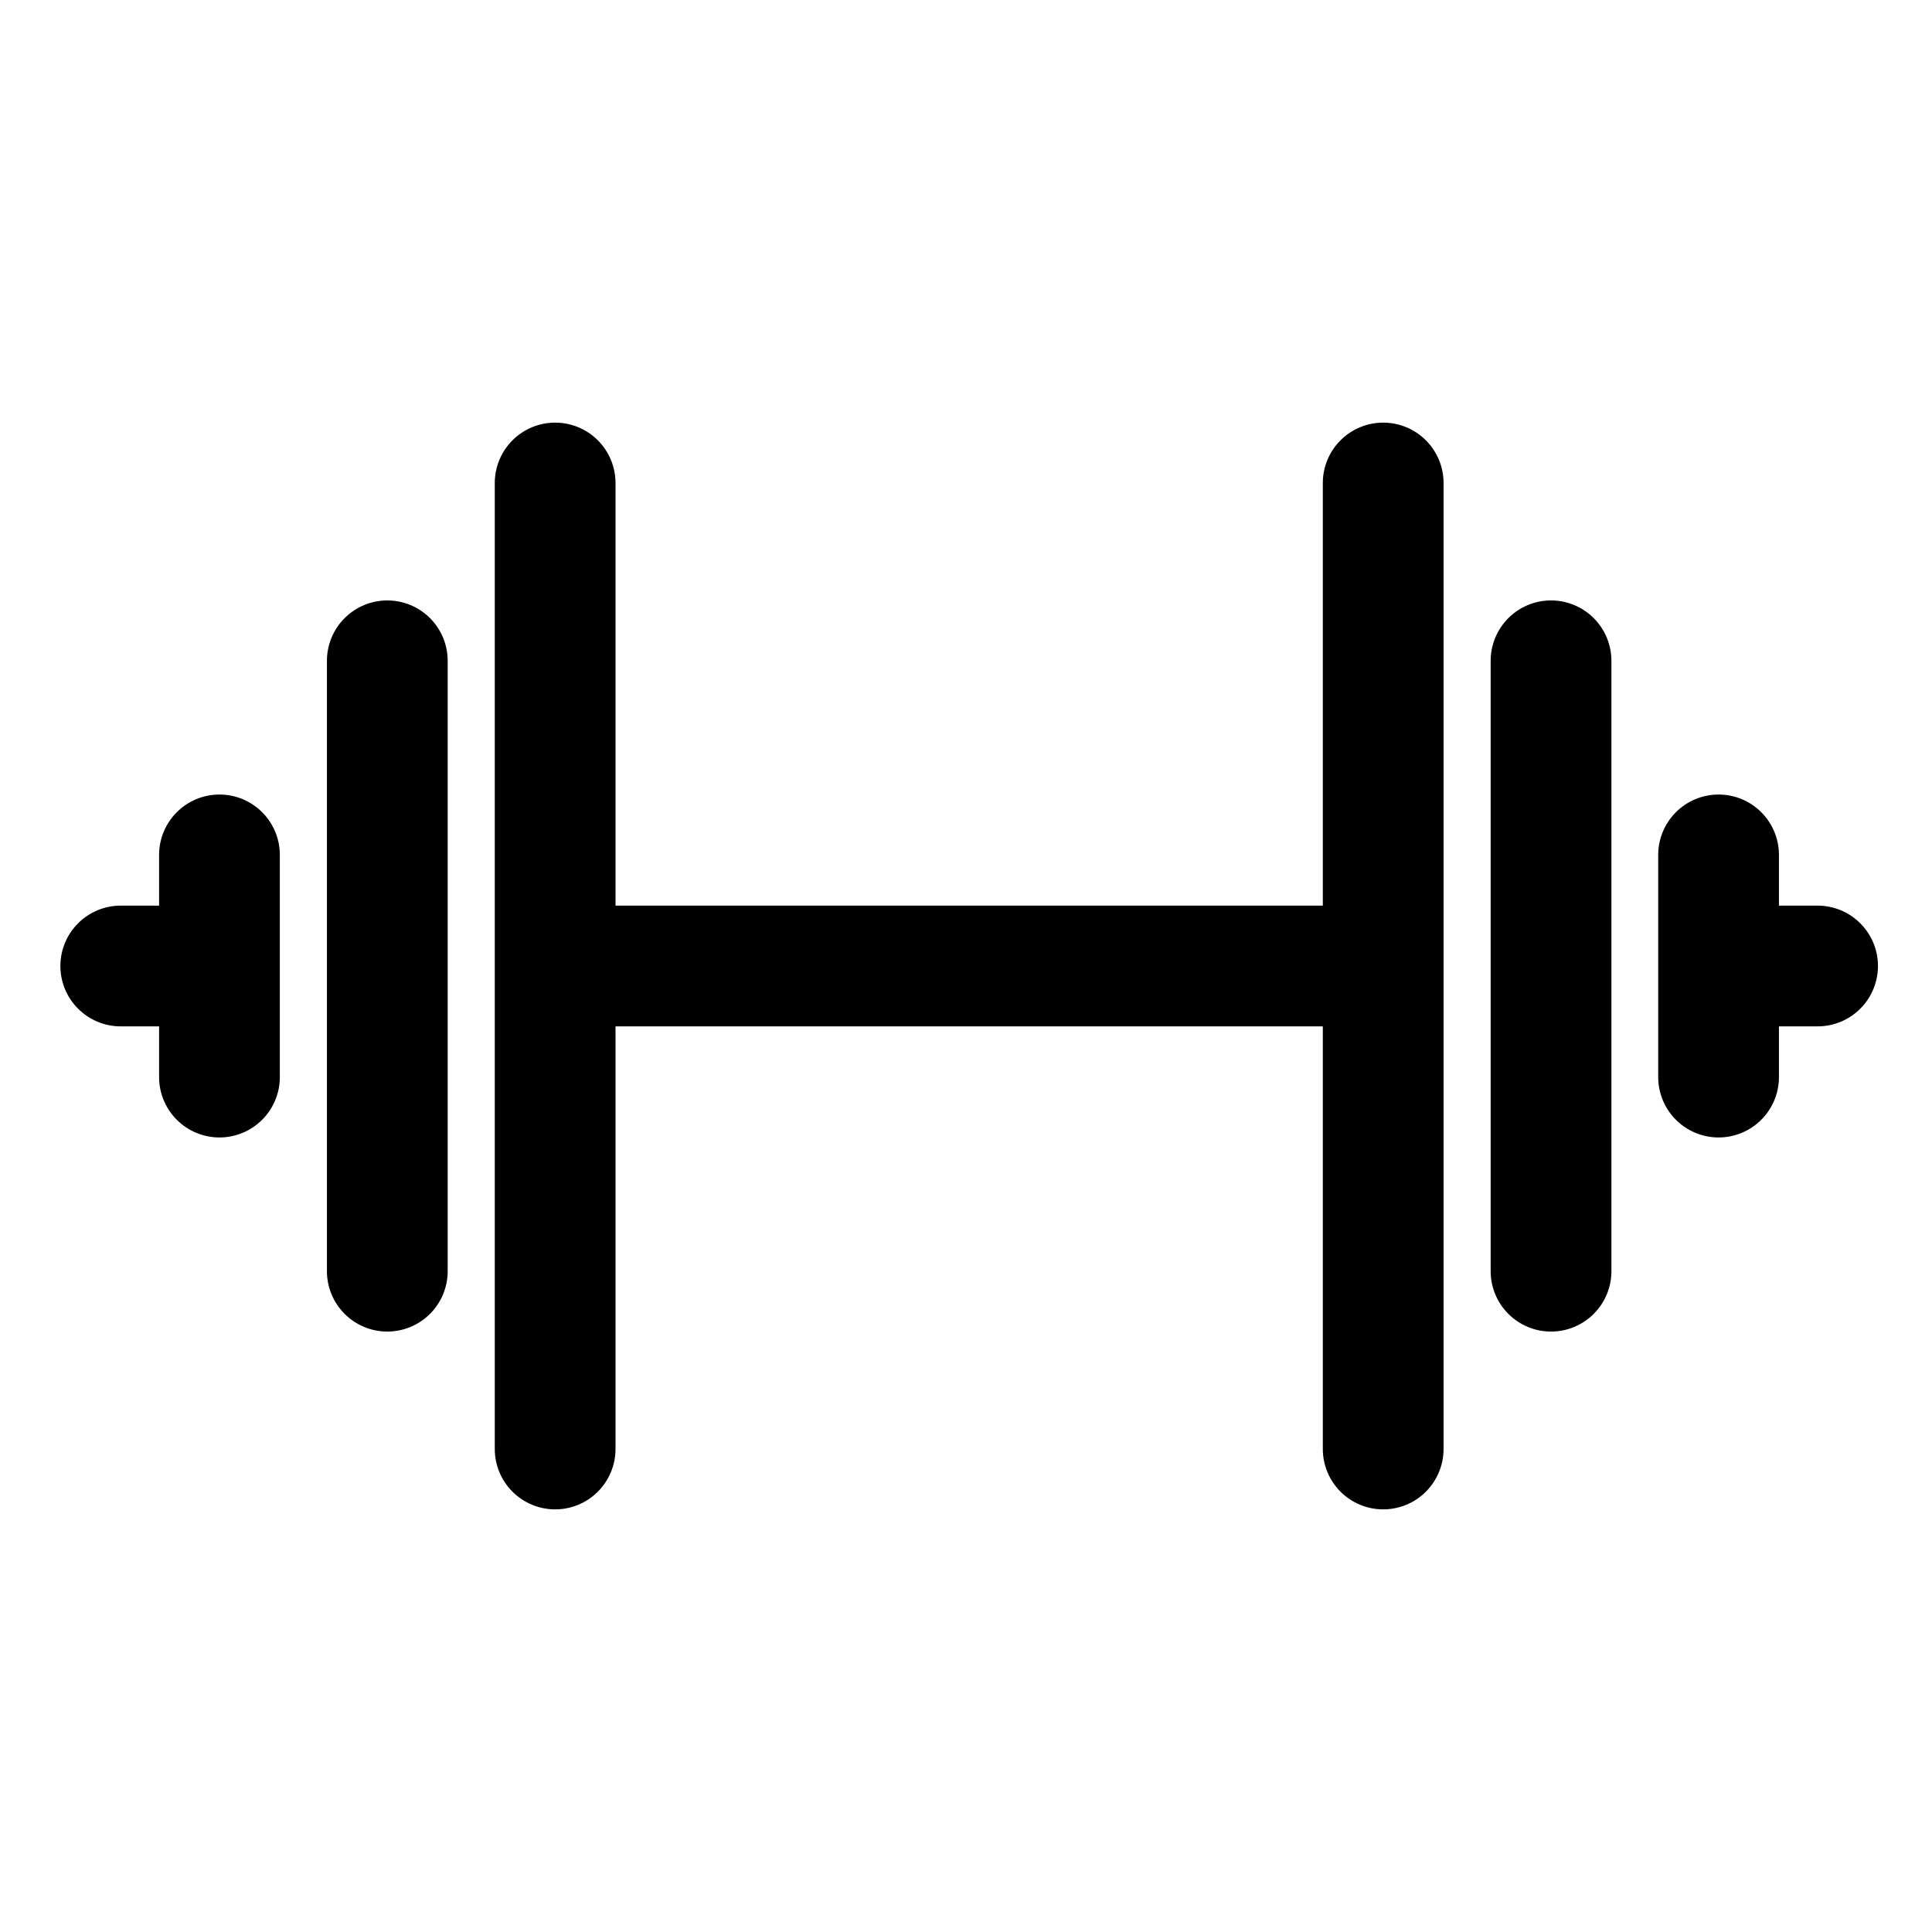 <!--?xml version=&amp;amp;quot;1.0&amp;amp;quot; encoding=&amp;amp;quot;UTF-8&amp;amp;quot; standalone=&amp;amp;quot;no&amp;amp;quot;?--> <svg fill="none" height="64" viewBox="0 0 64 64" width="64" xmlns="http://www.w3.org/2000/svg">
<path d="M7.27 26.32C6.74 26.32 6.231 26.53 5.856 26.906C5.481 27.281 5.27 27.789 5.27 28.32V30H4C3.47 30 2.961 30.21 2.586 30.586C2.211 30.961 2 31.469 2 32C2 32.53 2.211 33.039 2.586 33.414C2.961 33.789 3.47 34 4 34H5.27V35.68C5.27 36.21 5.481 36.719 5.856 37.094C6.231 37.469 6.74 37.68 7.27 37.68C7.8 37.68 8.309 37.469 8.684 37.094C9.059 36.719 9.27 36.21 9.27 35.68V28.32C9.27 27.789 9.059 27.281 8.684 26.906C8.309 26.53 7.8 26.32 7.27 26.32Z" fill="black"></path>
<path d="M12.83 19.89C12.3 19.89 11.791 20.101 11.416 20.476C11.041 20.851 10.83 21.36 10.83 21.89V42.11C10.83 42.641 11.041 43.149 11.416 43.524C11.791 43.899 12.3 44.11 12.83 44.11C13.361 44.11 13.869 43.899 14.244 43.524C14.619 43.149 14.83 42.641 14.83 42.11V21.89C14.83 21.36 14.619 20.851 14.244 20.476C13.869 20.101 13.361 19.89 12.83 19.89Z" fill="black"></path>
<path d="M51.38 19.89C50.849 19.89 50.341 20.101 49.966 20.476C49.591 20.851 49.38 21.36 49.38 21.89V42.11C49.38 42.641 49.591 43.149 49.966 43.524C50.341 43.899 50.849 44.11 51.38 44.11C51.91 44.11 52.419 43.899 52.794 43.524C53.169 43.149 53.38 42.641 53.38 42.11V21.89C53.38 21.36 53.169 20.851 52.794 20.476C52.419 20.101 51.91 19.89 51.38 19.89Z" fill="black"></path>
<path d="M45.82 14C45.289 14 44.781 14.211 44.406 14.586C44.031 14.961 43.82 15.47 43.82 16V30H20.39V16C20.39 15.47 20.179 14.961 19.804 14.586C19.429 14.211 18.92 14 18.39 14C17.86 14 17.351 14.211 16.976 14.586C16.601 14.961 16.39 15.47 16.39 16V48C16.39 48.53 16.601 49.039 16.976 49.414C17.351 49.789 17.86 50 18.39 50C18.92 50 19.429 49.789 19.804 49.414C20.179 49.039 20.39 48.53 20.39 48V34H43.82V48C43.82 48.53 44.031 49.039 44.406 49.414C44.781 49.789 45.289 50 45.82 50C46.35 50 46.859 49.789 47.234 49.414C47.609 49.039 47.82 48.53 47.82 48V16C47.82 15.47 47.609 14.961 47.234 14.586C46.859 14.211 46.35 14 45.82 14Z" fill="black"></path>
<path d="M60.21 30H58.93V28.32C58.93 27.789 58.719 27.281 58.344 26.906C57.969 26.53 57.46 26.32 56.93 26.32C56.4 26.32 55.891 26.53 55.516 26.906C55.141 27.281 54.93 27.789 54.93 28.32V35.68C54.93 36.21 55.141 36.719 55.516 37.094C55.891 37.469 56.4 37.68 56.93 37.68C57.46 37.68 57.969 37.469 58.344 37.094C58.719 36.719 58.93 36.21 58.93 35.68V34H60.21C60.74 34 61.249 33.789 61.624 33.414C61.999 33.039 62.21 32.53 62.21 32C62.21 31.469 61.999 30.961 61.624 30.586C61.249 30.21 60.74 30 60.21 30Z" fill="black"></path>
</svg>
